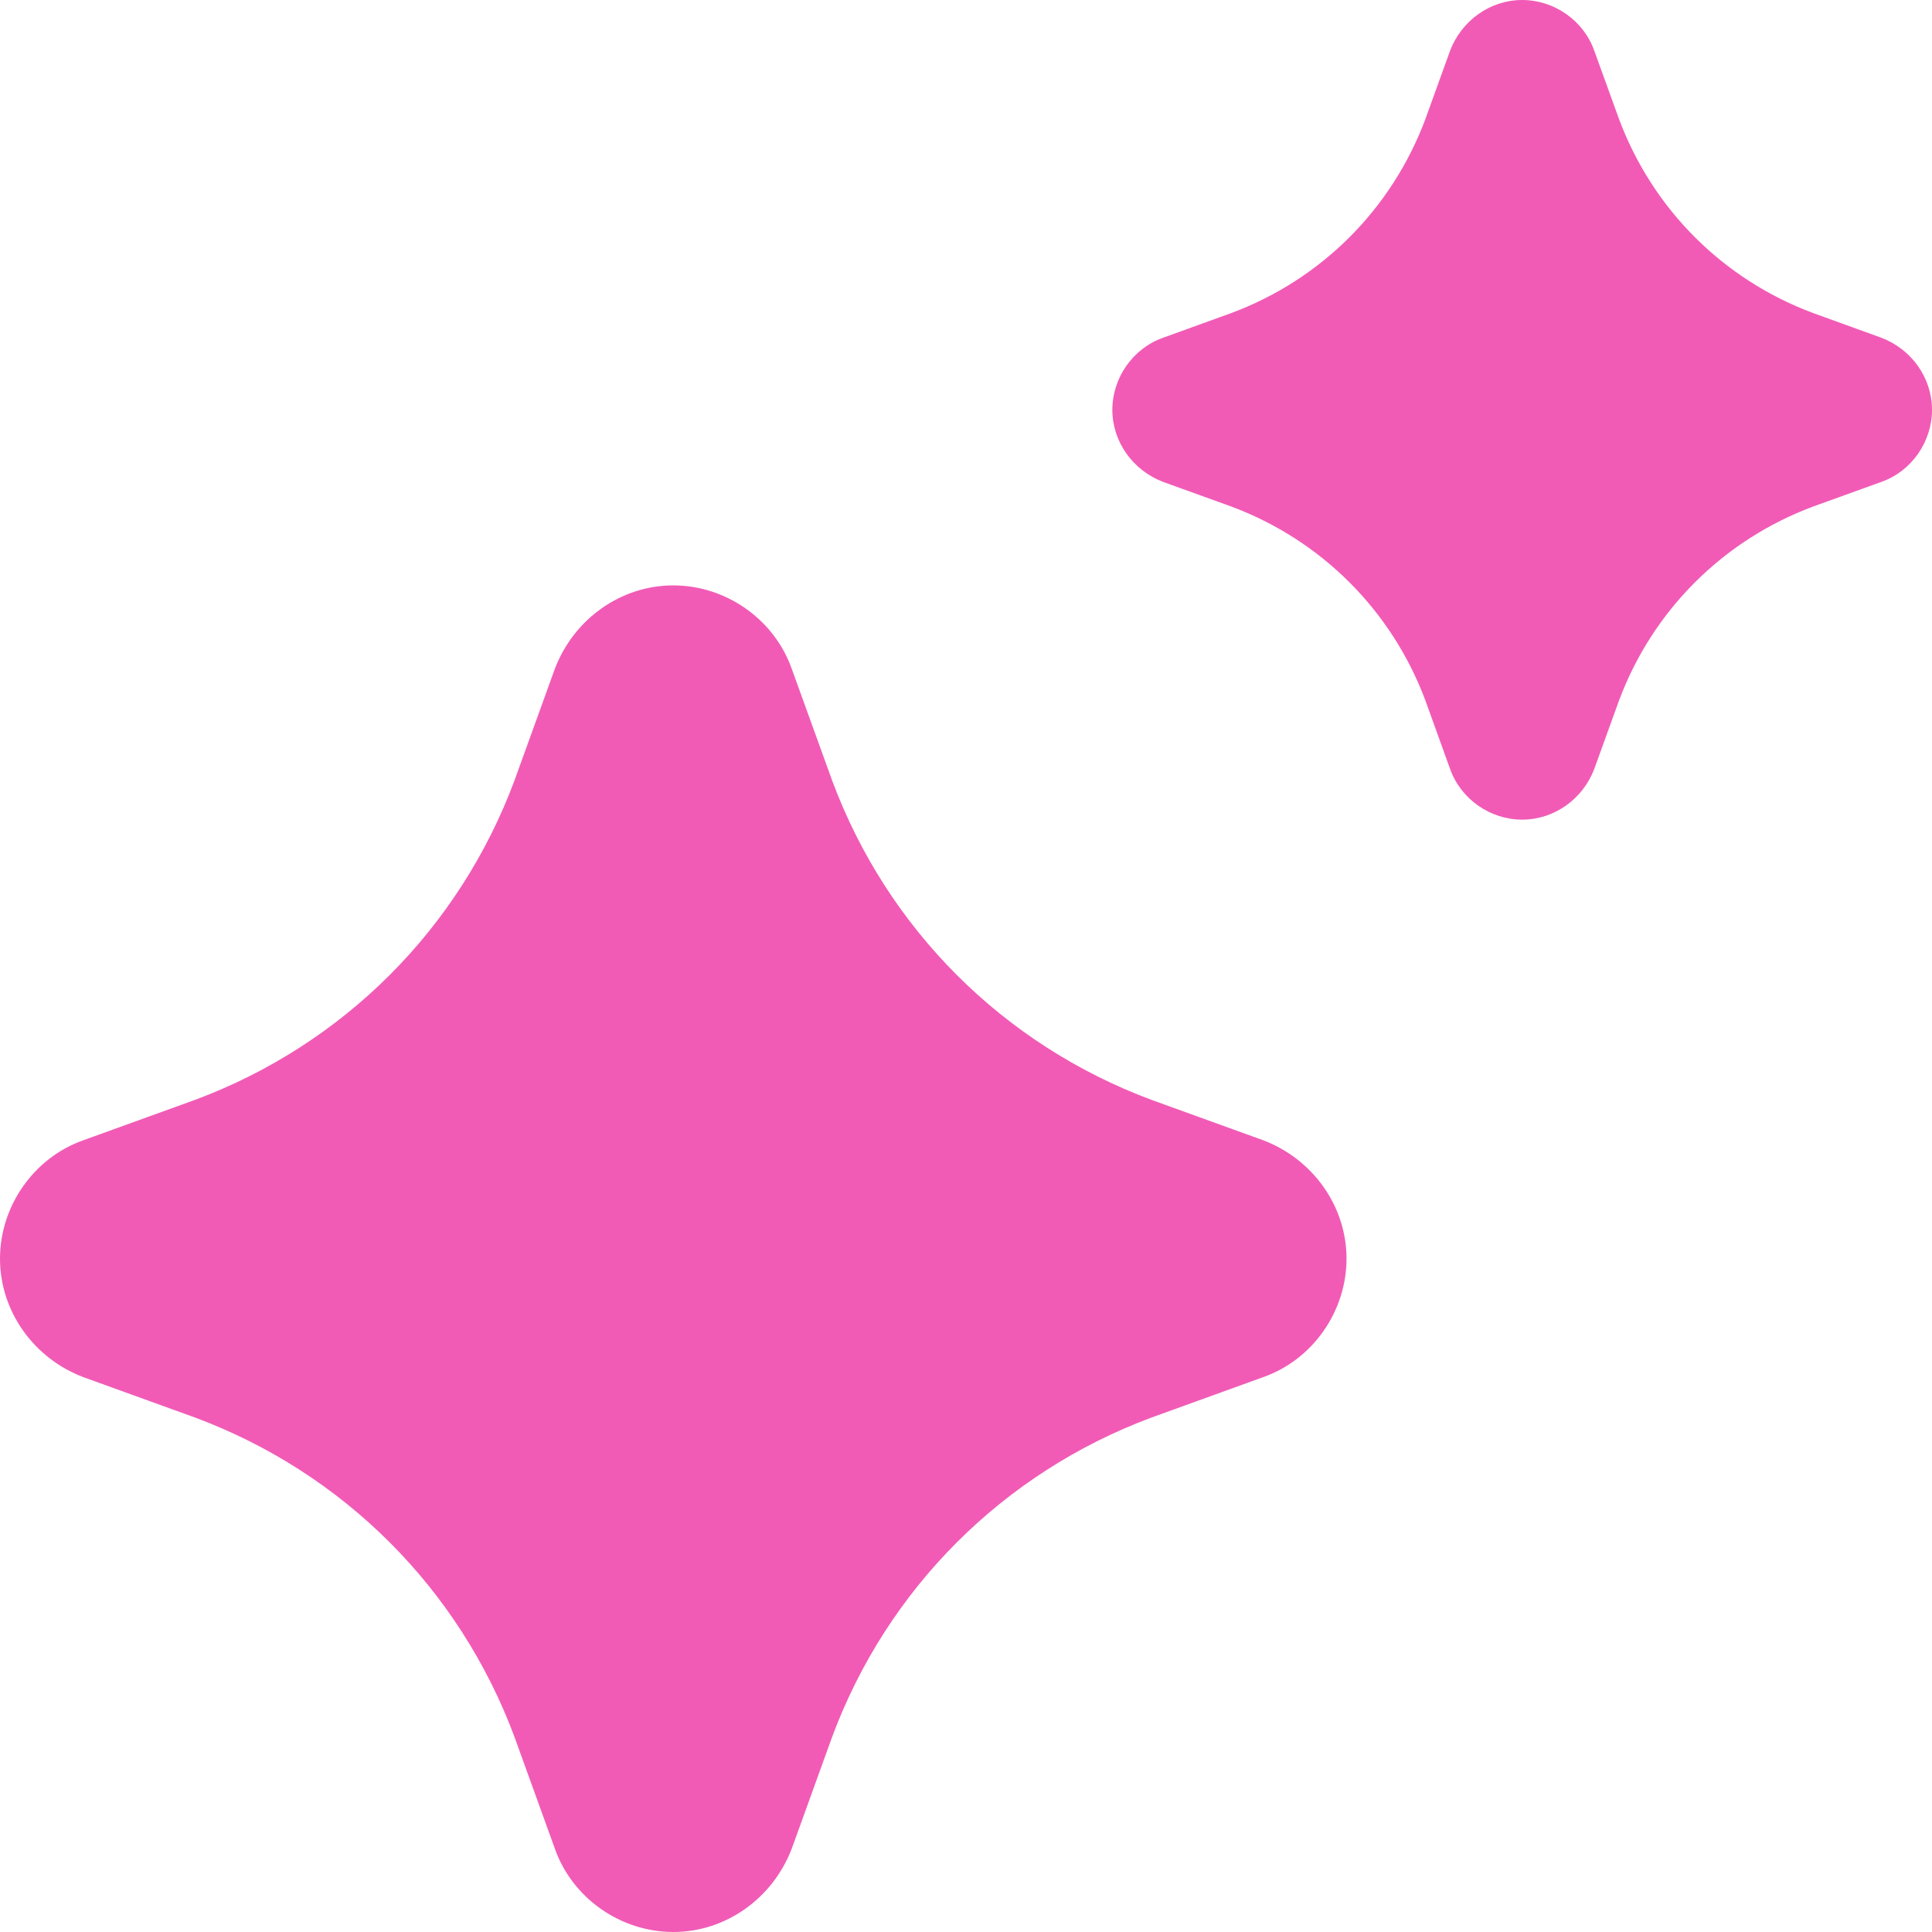 <svg xmlns="http://www.w3.org/2000/svg" width="24" height="24" viewBox="0 0 24 24" fill="none">
    <path d="M1.037 14.164L2.425 13.662C4.265 12.976 5.704 11.538 6.39 9.698L6.892 8.31C7.126 7.691 7.711 7.272 8.364 7.272C9.016 7.272 9.618 7.691 9.836 8.31L10.338 9.698C11.023 11.538 12.462 12.976 14.302 13.662L15.69 14.164C16.309 14.398 16.727 14.984 16.727 15.636C16.727 16.288 16.309 16.891 15.69 17.108L14.302 17.61C12.462 18.296 11.023 19.734 10.338 21.574L9.836 22.963C9.601 23.581 9.016 24 8.364 24C7.711 24 7.109 23.581 6.892 22.963L6.39 21.574C5.704 19.734 4.265 18.296 2.425 17.61L1.037 17.108C0.418 16.874 0 16.288 0 15.636C0 14.984 0.418 14.382 1.037 14.164Z" fill="#F15BB6"/>
    <path d="M14.45 4.195L15.295 3.889C16.415 3.472 17.29 2.596 17.708 1.476L18.013 0.631C18.156 0.255 18.512 0 18.909 0C19.306 0 19.673 0.255 19.805 0.631L20.111 1.476C20.528 2.596 21.404 3.472 22.524 3.889L23.369 4.195C23.746 4.337 24 4.694 24 5.091C24 5.488 23.746 5.855 23.369 5.987L22.524 6.292C21.404 6.71 20.528 7.585 20.111 8.705L19.805 9.551C19.663 9.927 19.306 10.182 18.909 10.182C18.512 10.182 18.146 9.927 18.013 9.551L17.708 8.705C17.29 7.585 16.415 6.71 15.295 6.292L14.45 5.987C14.073 5.844 13.818 5.488 13.818 5.091C13.818 4.694 14.073 4.327 14.45 4.195Z" fill="#F15BB6"/>
    </svg>